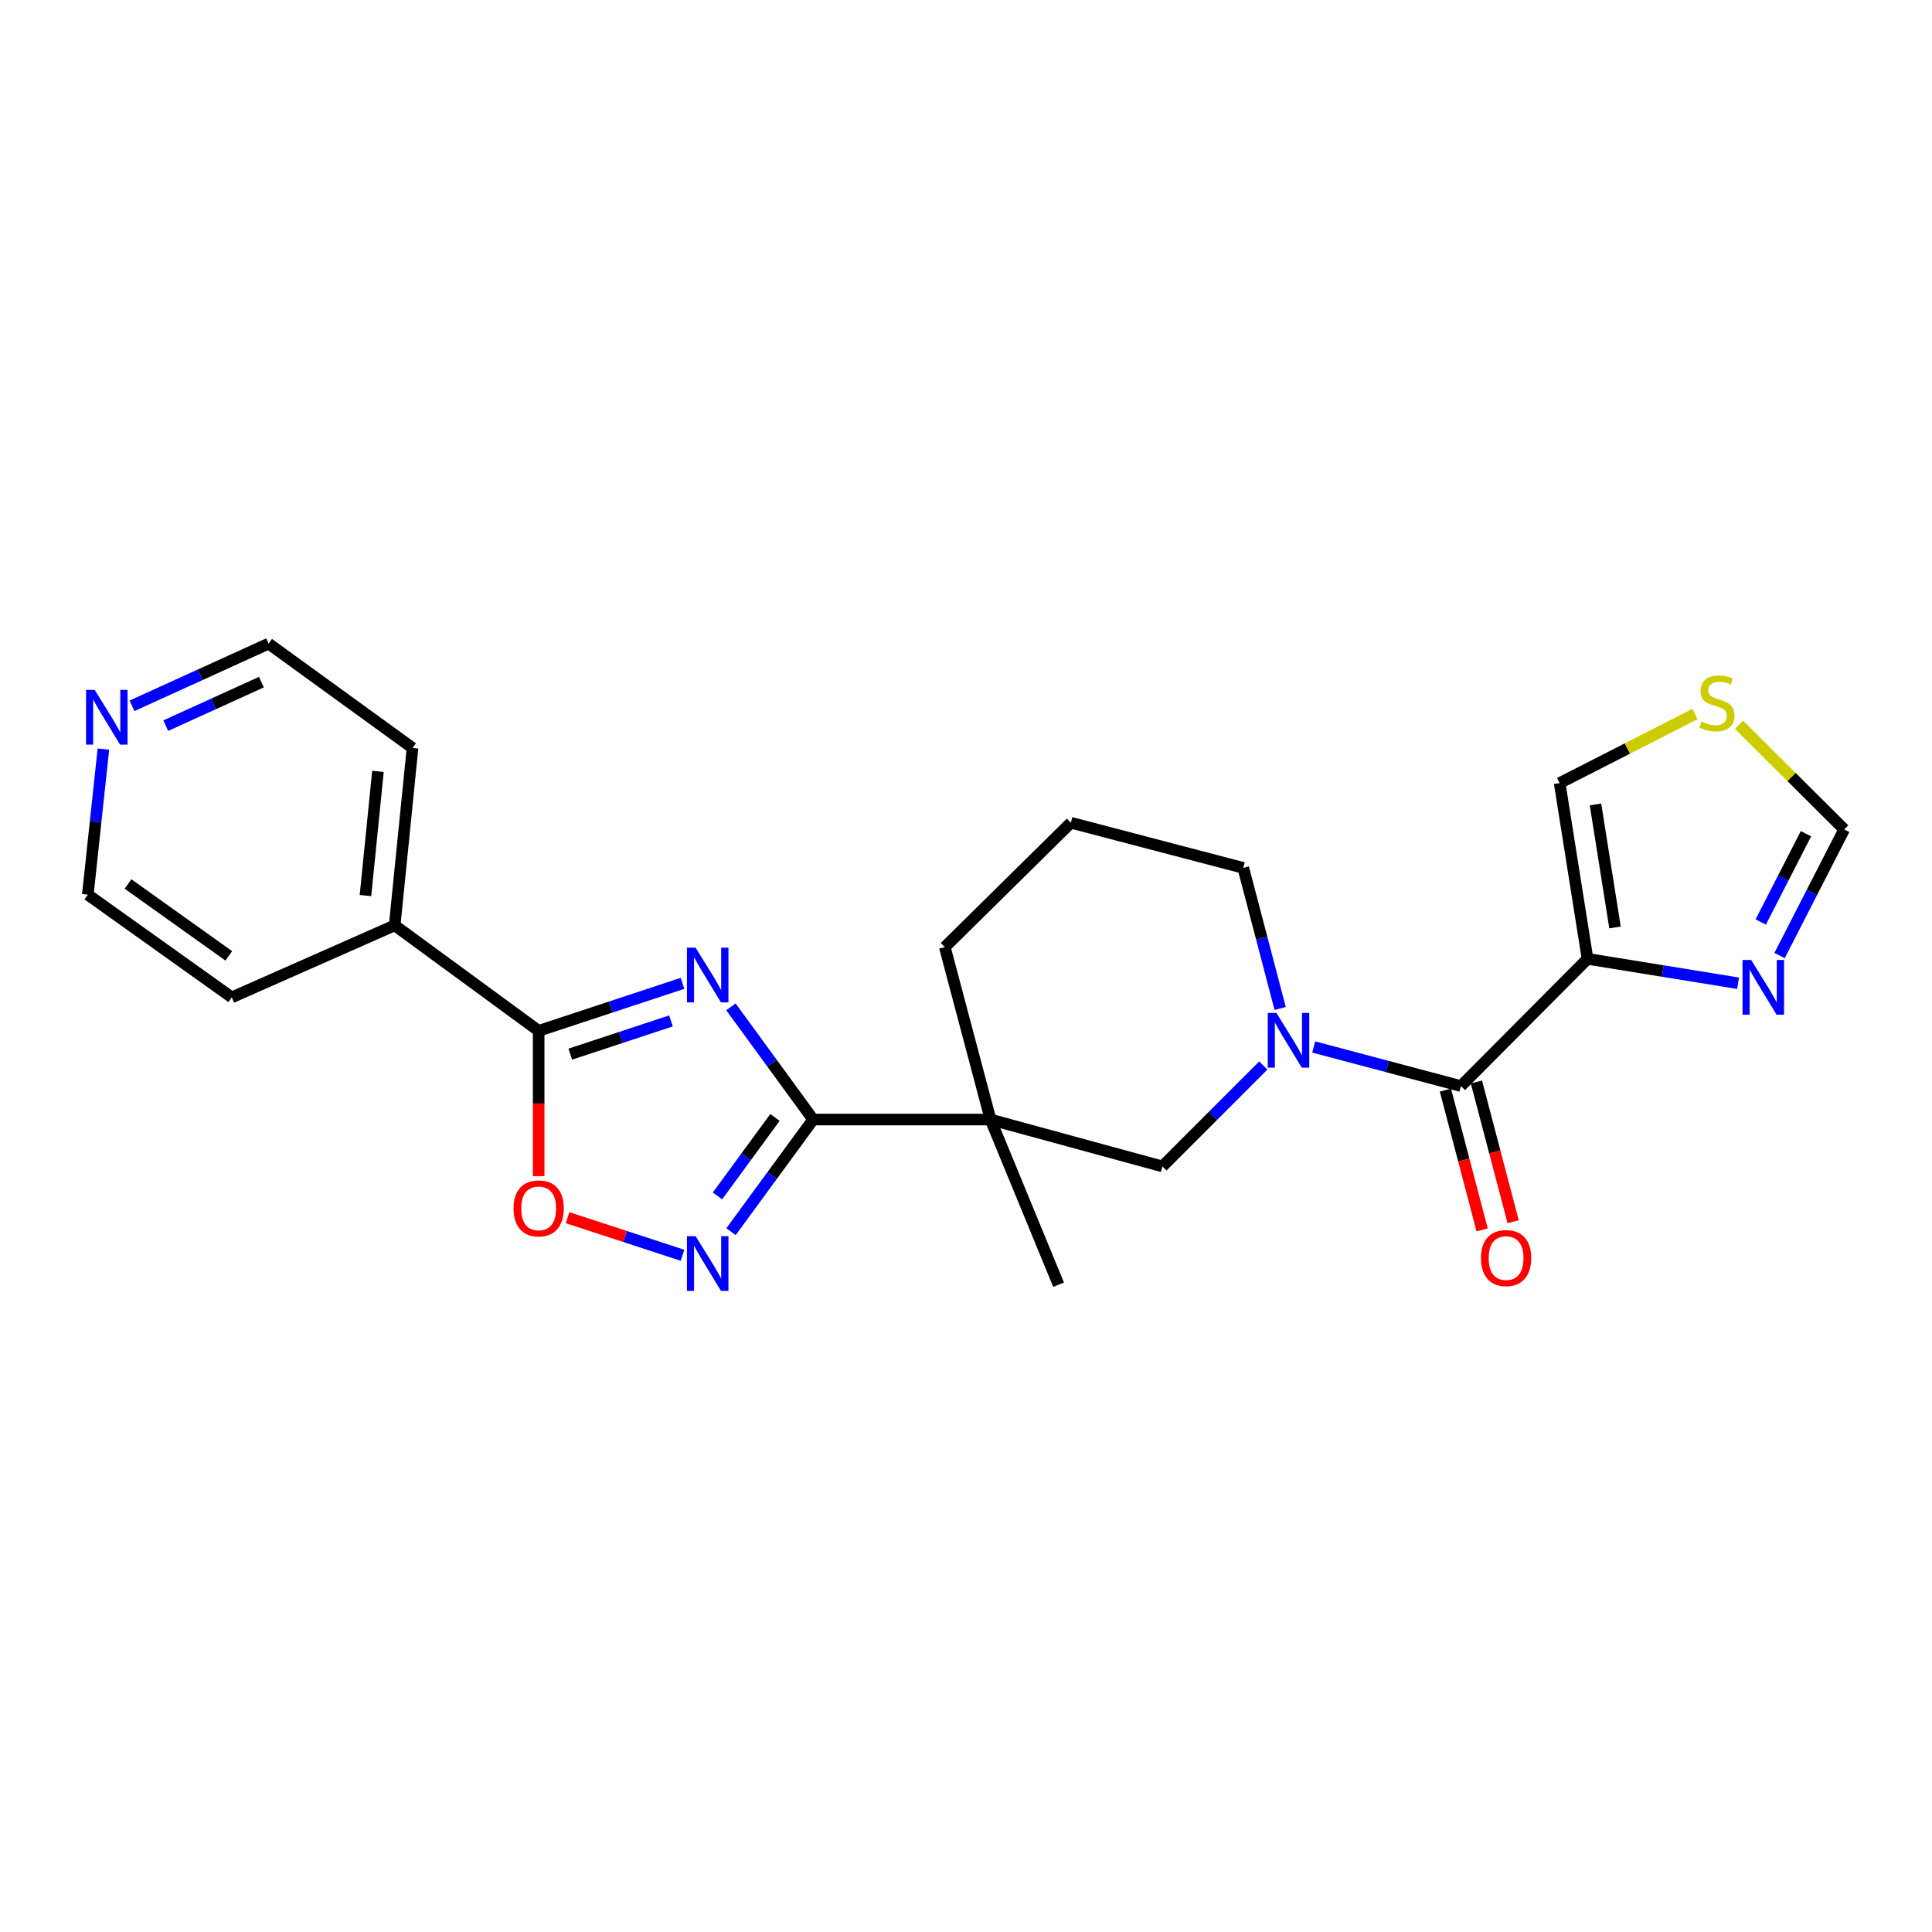 <?xml version='1.0' encoding='iso-8859-1'?>
<svg version='1.1' baseProfile='full'
              xmlns='http://www.w3.org/2000/svg'
                      xmlns:rdkit='http://www.rdkit.org/xml'
                      xmlns:xlink='http://www.w3.org/1999/xlink'
                  xml:space='preserve'
width='1000px' height='1000px' viewBox='0 0 1000 1000'>
<!-- END OF HEADER -->
<rect style='opacity:1.0;fill:#FFFFFF;stroke:none' width='1000' height='1000' x='0' y='0'> </rect>
<path class='bond-0' d='M 378.325,521.145 L 399.605,550.308' style='fill:none;fill-rule:evenodd;stroke:#0000FF;stroke-width:6px;stroke-linecap:butt;stroke-linejoin:miter;stroke-opacity:1' />
<path class='bond-0' d='M 399.605,550.308 L 420.885,579.472' style='fill:none;fill-rule:evenodd;stroke:#000000;stroke-width:6px;stroke-linecap:butt;stroke-linejoin:miter;stroke-opacity:1' />
<path class='bond-3' d='M 353.26,508.977 L 316.035,521.27' style='fill:none;fill-rule:evenodd;stroke:#0000FF;stroke-width:6px;stroke-linecap:butt;stroke-linejoin:miter;stroke-opacity:1' />
<path class='bond-3' d='M 316.035,521.27 L 278.81,533.564' style='fill:none;fill-rule:evenodd;stroke:#000000;stroke-width:6px;stroke-linecap:butt;stroke-linejoin:miter;stroke-opacity:1' />
<path class='bond-3' d='M 347.295,528.418 L 321.238,537.024' style='fill:none;fill-rule:evenodd;stroke:#0000FF;stroke-width:6px;stroke-linecap:butt;stroke-linejoin:miter;stroke-opacity:1' />
<path class='bond-3' d='M 321.238,537.024 L 295.18,545.629' style='fill:none;fill-rule:evenodd;stroke:#000000;stroke-width:6px;stroke-linecap:butt;stroke-linejoin:miter;stroke-opacity:1' />
<path class='bond-1' d='M 420.885,579.472 L 512.701,579.472' style='fill:none;fill-rule:evenodd;stroke:#000000;stroke-width:6px;stroke-linecap:butt;stroke-linejoin:miter;stroke-opacity:1' />
<path class='bond-5' d='M 420.885,579.472 L 399.626,608.495' style='fill:none;fill-rule:evenodd;stroke:#000000;stroke-width:6px;stroke-linecap:butt;stroke-linejoin:miter;stroke-opacity:1' />
<path class='bond-5' d='M 399.626,608.495 L 378.367,637.519' style='fill:none;fill-rule:evenodd;stroke:#0000FF;stroke-width:6px;stroke-linecap:butt;stroke-linejoin:miter;stroke-opacity:1' />
<path class='bond-5' d='M 401.123,578.376 L 386.242,598.692' style='fill:none;fill-rule:evenodd;stroke:#000000;stroke-width:6px;stroke-linecap:butt;stroke-linejoin:miter;stroke-opacity:1' />
<path class='bond-5' d='M 386.242,598.692 L 371.361,619.009' style='fill:none;fill-rule:evenodd;stroke:#0000FF;stroke-width:6px;stroke-linecap:butt;stroke-linejoin:miter;stroke-opacity:1' />
<path class='bond-9' d='M 512.701,579.472 L 601.65,603.739' style='fill:none;fill-rule:evenodd;stroke:#000000;stroke-width:6px;stroke-linecap:butt;stroke-linejoin:miter;stroke-opacity:1' />
<path class='bond-17' d='M 512.701,579.472 L 489.032,490.236' style='fill:none;fill-rule:evenodd;stroke:#000000;stroke-width:6px;stroke-linecap:butt;stroke-linejoin:miter;stroke-opacity:1' />
<path class='bond-18' d='M 512.701,579.472 L 547.926,664.956' style='fill:none;fill-rule:evenodd;stroke:#000000;stroke-width:6px;stroke-linecap:butt;stroke-linejoin:miter;stroke-opacity:1' />
<path class='bond-2' d='M 821.706,496.292 L 756.167,562.145' style='fill:none;fill-rule:evenodd;stroke:#000000;stroke-width:6px;stroke-linecap:butt;stroke-linejoin:miter;stroke-opacity:1' />
<path class='bond-8' d='M 821.706,496.292 L 860.668,502.608' style='fill:none;fill-rule:evenodd;stroke:#000000;stroke-width:6px;stroke-linecap:butt;stroke-linejoin:miter;stroke-opacity:1' />
<path class='bond-8' d='M 860.668,502.608 L 899.63,508.924' style='fill:none;fill-rule:evenodd;stroke:#0000FF;stroke-width:6px;stroke-linecap:butt;stroke-linejoin:miter;stroke-opacity:1' />
<path class='bond-12' d='M 821.706,496.292 L 807.273,405.324' style='fill:none;fill-rule:evenodd;stroke:#000000;stroke-width:6px;stroke-linecap:butt;stroke-linejoin:miter;stroke-opacity:1' />
<path class='bond-12' d='M 835.926,480.047 L 825.823,416.369' style='fill:none;fill-rule:evenodd;stroke:#000000;stroke-width:6px;stroke-linecap:butt;stroke-linejoin:miter;stroke-opacity:1' />
<path class='bond-7' d='M 278.81,533.564 L 278.81,571.164' style='fill:none;fill-rule:evenodd;stroke:#000000;stroke-width:6px;stroke-linecap:butt;stroke-linejoin:miter;stroke-opacity:1' />
<path class='bond-7' d='M 278.81,571.164 L 278.81,608.764' style='fill:none;fill-rule:evenodd;stroke:#FF0000;stroke-width:6px;stroke-linecap:butt;stroke-linejoin:miter;stroke-opacity:1' />
<path class='bond-14' d='M 278.81,533.564 L 204.285,478.965' style='fill:none;fill-rule:evenodd;stroke:#000000;stroke-width:6px;stroke-linecap:butt;stroke-linejoin:miter;stroke-opacity:1' />
<path class='bond-4' d='M 653.883,551.499 L 627.767,577.619' style='fill:none;fill-rule:evenodd;stroke:#0000FF;stroke-width:6px;stroke-linecap:butt;stroke-linejoin:miter;stroke-opacity:1' />
<path class='bond-4' d='M 627.767,577.619 L 601.65,603.739' style='fill:none;fill-rule:evenodd;stroke:#000000;stroke-width:6px;stroke-linecap:butt;stroke-linejoin:miter;stroke-opacity:1' />
<path class='bond-6' d='M 679.98,541.913 L 718.073,552.029' style='fill:none;fill-rule:evenodd;stroke:#0000FF;stroke-width:6px;stroke-linecap:butt;stroke-linejoin:miter;stroke-opacity:1' />
<path class='bond-6' d='M 718.073,552.029 L 756.167,562.145' style='fill:none;fill-rule:evenodd;stroke:#000000;stroke-width:6px;stroke-linecap:butt;stroke-linejoin:miter;stroke-opacity:1' />
<path class='bond-26' d='M 662.611,521.982 L 653.066,485.602' style='fill:none;fill-rule:evenodd;stroke:#0000FF;stroke-width:6px;stroke-linecap:butt;stroke-linejoin:miter;stroke-opacity:1' />
<path class='bond-26' d='M 653.066,485.602 L 643.521,449.222' style='fill:none;fill-rule:evenodd;stroke:#000000;stroke-width:6px;stroke-linecap:butt;stroke-linejoin:miter;stroke-opacity:1' />
<path class='bond-24' d='M 353.262,649.724 L 323.515,639.997' style='fill:none;fill-rule:evenodd;stroke:#0000FF;stroke-width:6px;stroke-linecap:butt;stroke-linejoin:miter;stroke-opacity:1' />
<path class='bond-24' d='M 323.515,639.997 L 293.769,630.271' style='fill:none;fill-rule:evenodd;stroke:#FF0000;stroke-width:6px;stroke-linecap:butt;stroke-linejoin:miter;stroke-opacity:1' />
<path class='bond-13' d='M 748.144,564.253 L 757.651,600.419' style='fill:none;fill-rule:evenodd;stroke:#000000;stroke-width:6px;stroke-linecap:butt;stroke-linejoin:miter;stroke-opacity:1' />
<path class='bond-13' d='M 757.651,600.419 L 767.158,636.584' style='fill:none;fill-rule:evenodd;stroke:#FF0000;stroke-width:6px;stroke-linecap:butt;stroke-linejoin:miter;stroke-opacity:1' />
<path class='bond-13' d='M 764.189,560.036 L 773.696,596.201' style='fill:none;fill-rule:evenodd;stroke:#000000;stroke-width:6px;stroke-linecap:butt;stroke-linejoin:miter;stroke-opacity:1' />
<path class='bond-13' d='M 773.696,596.201 L 783.203,632.366' style='fill:none;fill-rule:evenodd;stroke:#FF0000;stroke-width:6px;stroke-linecap:butt;stroke-linejoin:miter;stroke-opacity:1' />
<path class='bond-11' d='M 921.105,494.583 L 937.825,461.944' style='fill:none;fill-rule:evenodd;stroke:#0000FF;stroke-width:6px;stroke-linecap:butt;stroke-linejoin:miter;stroke-opacity:1' />
<path class='bond-11' d='M 937.825,461.944 L 954.545,429.305' style='fill:none;fill-rule:evenodd;stroke:#000000;stroke-width:6px;stroke-linecap:butt;stroke-linejoin:miter;stroke-opacity:1' />
<path class='bond-11' d='M 911.355,477.227 L 923.06,454.38' style='fill:none;fill-rule:evenodd;stroke:#0000FF;stroke-width:6px;stroke-linecap:butt;stroke-linejoin:miter;stroke-opacity:1' />
<path class='bond-11' d='M 923.06,454.38 L 934.764,431.533' style='fill:none;fill-rule:evenodd;stroke:#000000;stroke-width:6px;stroke-linecap:butt;stroke-linejoin:miter;stroke-opacity:1' />
<path class='bond-10' d='M 877.327,369.567 L 842.3,387.445' style='fill:none;fill-rule:evenodd;stroke:#CCCC00;stroke-width:6px;stroke-linecap:butt;stroke-linejoin:miter;stroke-opacity:1' />
<path class='bond-10' d='M 842.3,387.445 L 807.273,405.324' style='fill:none;fill-rule:evenodd;stroke:#000000;stroke-width:6px;stroke-linecap:butt;stroke-linejoin:miter;stroke-opacity:1' />
<path class='bond-27' d='M 900.095,375.114 L 927.32,402.21' style='fill:none;fill-rule:evenodd;stroke:#CCCC00;stroke-width:6px;stroke-linecap:butt;stroke-linejoin:miter;stroke-opacity:1' />
<path class='bond-27' d='M 927.32,402.21 L 954.545,429.305' style='fill:none;fill-rule:evenodd;stroke:#000000;stroke-width:6px;stroke-linecap:butt;stroke-linejoin:miter;stroke-opacity:1' />
<path class='bond-22' d='M 204.285,478.965 L 119.971,516.237' style='fill:none;fill-rule:evenodd;stroke:#000000;stroke-width:6px;stroke-linecap:butt;stroke-linejoin:miter;stroke-opacity:1' />
<path class='bond-23' d='M 204.285,478.965 L 213.52,387.148' style='fill:none;fill-rule:evenodd;stroke:#000000;stroke-width:6px;stroke-linecap:butt;stroke-linejoin:miter;stroke-opacity:1' />
<path class='bond-23' d='M 189.163,463.532 L 195.628,399.261' style='fill:none;fill-rule:evenodd;stroke:#000000;stroke-width:6px;stroke-linecap:butt;stroke-linejoin:miter;stroke-opacity:1' />
<path class='bond-15' d='M 68.32,365.324 L 103.675,349.231' style='fill:none;fill-rule:evenodd;stroke:#0000FF;stroke-width:6px;stroke-linecap:butt;stroke-linejoin:miter;stroke-opacity:1' />
<path class='bond-15' d='M 103.675,349.231 L 139.031,333.139' style='fill:none;fill-rule:evenodd;stroke:#000000;stroke-width:6px;stroke-linecap:butt;stroke-linejoin:miter;stroke-opacity:1' />
<path class='bond-15' d='M 85.799,375.595 L 110.548,364.331' style='fill:none;fill-rule:evenodd;stroke:#0000FF;stroke-width:6px;stroke-linecap:butt;stroke-linejoin:miter;stroke-opacity:1' />
<path class='bond-15' d='M 110.548,364.331 L 135.297,353.066' style='fill:none;fill-rule:evenodd;stroke:#000000;stroke-width:6px;stroke-linecap:butt;stroke-linejoin:miter;stroke-opacity:1' />
<path class='bond-25' d='M 53.517,387.728 L 49.486,425.406' style='fill:none;fill-rule:evenodd;stroke:#0000FF;stroke-width:6px;stroke-linecap:butt;stroke-linejoin:miter;stroke-opacity:1' />
<path class='bond-25' d='M 49.486,425.406 L 45.455,463.084' style='fill:none;fill-rule:evenodd;stroke:#000000;stroke-width:6px;stroke-linecap:butt;stroke-linejoin:miter;stroke-opacity:1' />
<path class='bond-16' d='M 643.521,449.222 L 554.286,425.84' style='fill:none;fill-rule:evenodd;stroke:#000000;stroke-width:6px;stroke-linecap:butt;stroke-linejoin:miter;stroke-opacity:1' />
<path class='bond-19' d='M 489.032,490.236 L 554.286,425.84' style='fill:none;fill-rule:evenodd;stroke:#000000;stroke-width:6px;stroke-linecap:butt;stroke-linejoin:miter;stroke-opacity:1' />
<path class='bond-20' d='M 45.455,463.084 L 119.971,516.237' style='fill:none;fill-rule:evenodd;stroke:#000000;stroke-width:6px;stroke-linecap:butt;stroke-linejoin:miter;stroke-opacity:1' />
<path class='bond-20' d='M 66.266,457.551 L 118.427,494.758' style='fill:none;fill-rule:evenodd;stroke:#000000;stroke-width:6px;stroke-linecap:butt;stroke-linejoin:miter;stroke-opacity:1' />
<path class='bond-21' d='M 139.031,333.139 L 213.52,387.148' style='fill:none;fill-rule:evenodd;stroke:#000000;stroke-width:6px;stroke-linecap:butt;stroke-linejoin:miter;stroke-opacity:1' />
<path  class='atom-0' d='M 360.044 490.51
L 369.324 505.51
Q 370.244 506.99, 371.724 509.67
Q 373.204 512.35, 373.284 512.51
L 373.284 490.51
L 377.044 490.51
L 377.044 518.83
L 373.164 518.83
L 363.204 502.43
Q 362.044 500.51, 360.804 498.31
Q 359.604 496.11, 359.244 495.43
L 359.244 518.83
L 355.564 518.83
L 355.564 490.51
L 360.044 490.51
' fill='#0000FF'/>
<path  class='atom-5' d='M 660.671 524.289
L 669.951 539.289
Q 670.871 540.769, 672.351 543.449
Q 673.831 546.129, 673.911 546.289
L 673.911 524.289
L 677.671 524.289
L 677.671 552.609
L 673.791 552.609
L 663.831 536.209
Q 662.671 534.289, 661.431 532.089
Q 660.231 529.889, 659.871 529.209
L 659.871 552.609
L 656.191 552.609
L 656.191 524.289
L 660.671 524.289
' fill='#0000FF'/>
<path  class='atom-6' d='M 360.044 639.828
L 369.324 654.828
Q 370.244 656.308, 371.724 658.988
Q 373.204 661.668, 373.284 661.828
L 373.284 639.828
L 377.044 639.828
L 377.044 668.148
L 373.164 668.148
L 363.204 651.748
Q 362.044 649.828, 360.804 647.628
Q 359.604 645.428, 359.244 644.748
L 359.244 668.148
L 355.564 668.148
L 355.564 639.828
L 360.044 639.828
' fill='#0000FF'/>
<path  class='atom-8' d='M 265.81 625.46
Q 265.81 618.66, 269.17 614.86
Q 272.53 611.06, 278.81 611.06
Q 285.09 611.06, 288.45 614.86
Q 291.81 618.66, 291.81 625.46
Q 291.81 632.34, 288.41 636.26
Q 285.01 640.14, 278.81 640.14
Q 272.57 640.14, 269.17 636.26
Q 265.81 632.38, 265.81 625.46
M 278.81 636.94
Q 283.13 636.94, 285.45 634.06
Q 287.81 631.14, 287.81 625.46
Q 287.81 619.9, 285.45 617.1
Q 283.13 614.26, 278.81 614.26
Q 274.49 614.26, 272.13 617.06
Q 269.81 619.86, 269.81 625.46
Q 269.81 631.18, 272.13 634.06
Q 274.49 636.94, 278.81 636.94
' fill='#FF0000'/>
<path  class='atom-9' d='M 906.414 496.878
L 915.694 511.878
Q 916.614 513.358, 918.094 516.038
Q 919.574 518.718, 919.654 518.878
L 919.654 496.878
L 923.414 496.878
L 923.414 525.198
L 919.534 525.198
L 909.574 508.798
Q 908.414 506.878, 907.174 504.678
Q 905.974 502.478, 905.614 501.798
L 905.614 525.198
L 901.934 525.198
L 901.934 496.878
L 906.414 496.878
' fill='#0000FF'/>
<path  class='atom-11' d='M 880.693 373.486
Q 881.013 373.606, 882.333 374.166
Q 883.653 374.726, 885.093 375.086
Q 886.573 375.406, 888.013 375.406
Q 890.693 375.406, 892.253 374.126
Q 893.813 372.806, 893.813 370.526
Q 893.813 368.966, 893.013 368.006
Q 892.253 367.046, 891.053 366.526
Q 889.853 366.006, 887.853 365.406
Q 885.333 364.646, 883.813 363.926
Q 882.333 363.206, 881.253 361.686
Q 880.213 360.166, 880.213 357.606
Q 880.213 354.046, 882.613 351.846
Q 885.053 349.646, 889.853 349.646
Q 893.133 349.646, 896.853 351.206
L 895.933 354.286
Q 892.533 352.886, 889.973 352.886
Q 887.213 352.886, 885.693 354.046
Q 884.173 355.166, 884.213 357.126
Q 884.213 358.646, 884.973 359.566
Q 885.773 360.486, 886.893 361.006
Q 888.053 361.526, 889.973 362.126
Q 892.533 362.926, 894.053 363.726
Q 895.573 364.526, 896.653 366.166
Q 897.773 367.766, 897.773 370.526
Q 897.773 374.446, 895.133 376.566
Q 892.533 378.646, 888.173 378.646
Q 885.653 378.646, 883.733 378.086
Q 881.853 377.566, 879.613 376.646
L 880.693 373.486
' fill='#CCCC00'/>
<path  class='atom-14' d='M 766.549 651.174
Q 766.549 644.374, 769.909 640.574
Q 773.269 636.774, 779.549 636.774
Q 785.829 636.774, 789.189 640.574
Q 792.549 644.374, 792.549 651.174
Q 792.549 658.054, 789.149 661.974
Q 785.749 665.854, 779.549 665.854
Q 773.309 665.854, 769.909 661.974
Q 766.549 658.094, 766.549 651.174
M 779.549 662.654
Q 783.869 662.654, 786.189 659.774
Q 788.549 656.854, 788.549 651.174
Q 788.549 645.614, 786.189 642.814
Q 783.869 639.974, 779.549 639.974
Q 775.229 639.974, 772.869 642.774
Q 770.549 645.574, 770.549 651.174
Q 770.549 656.894, 772.869 659.774
Q 775.229 662.654, 779.549 662.654
' fill='#FF0000'/>
<path  class='atom-16' d='M 49.02 357.099
L 58.3 372.099
Q 59.219 373.579, 60.7 376.259
Q 62.179 378.939, 62.26 379.099
L 62.26 357.099
L 66.019 357.099
L 66.019 385.419
L 62.139 385.419
L 52.179 369.019
Q 51.02 367.099, 49.779 364.899
Q 48.58 362.699, 48.219 362.019
L 48.219 385.419
L 44.539 385.419
L 44.539 357.099
L 49.02 357.099
' fill='#0000FF'/>
</svg>
